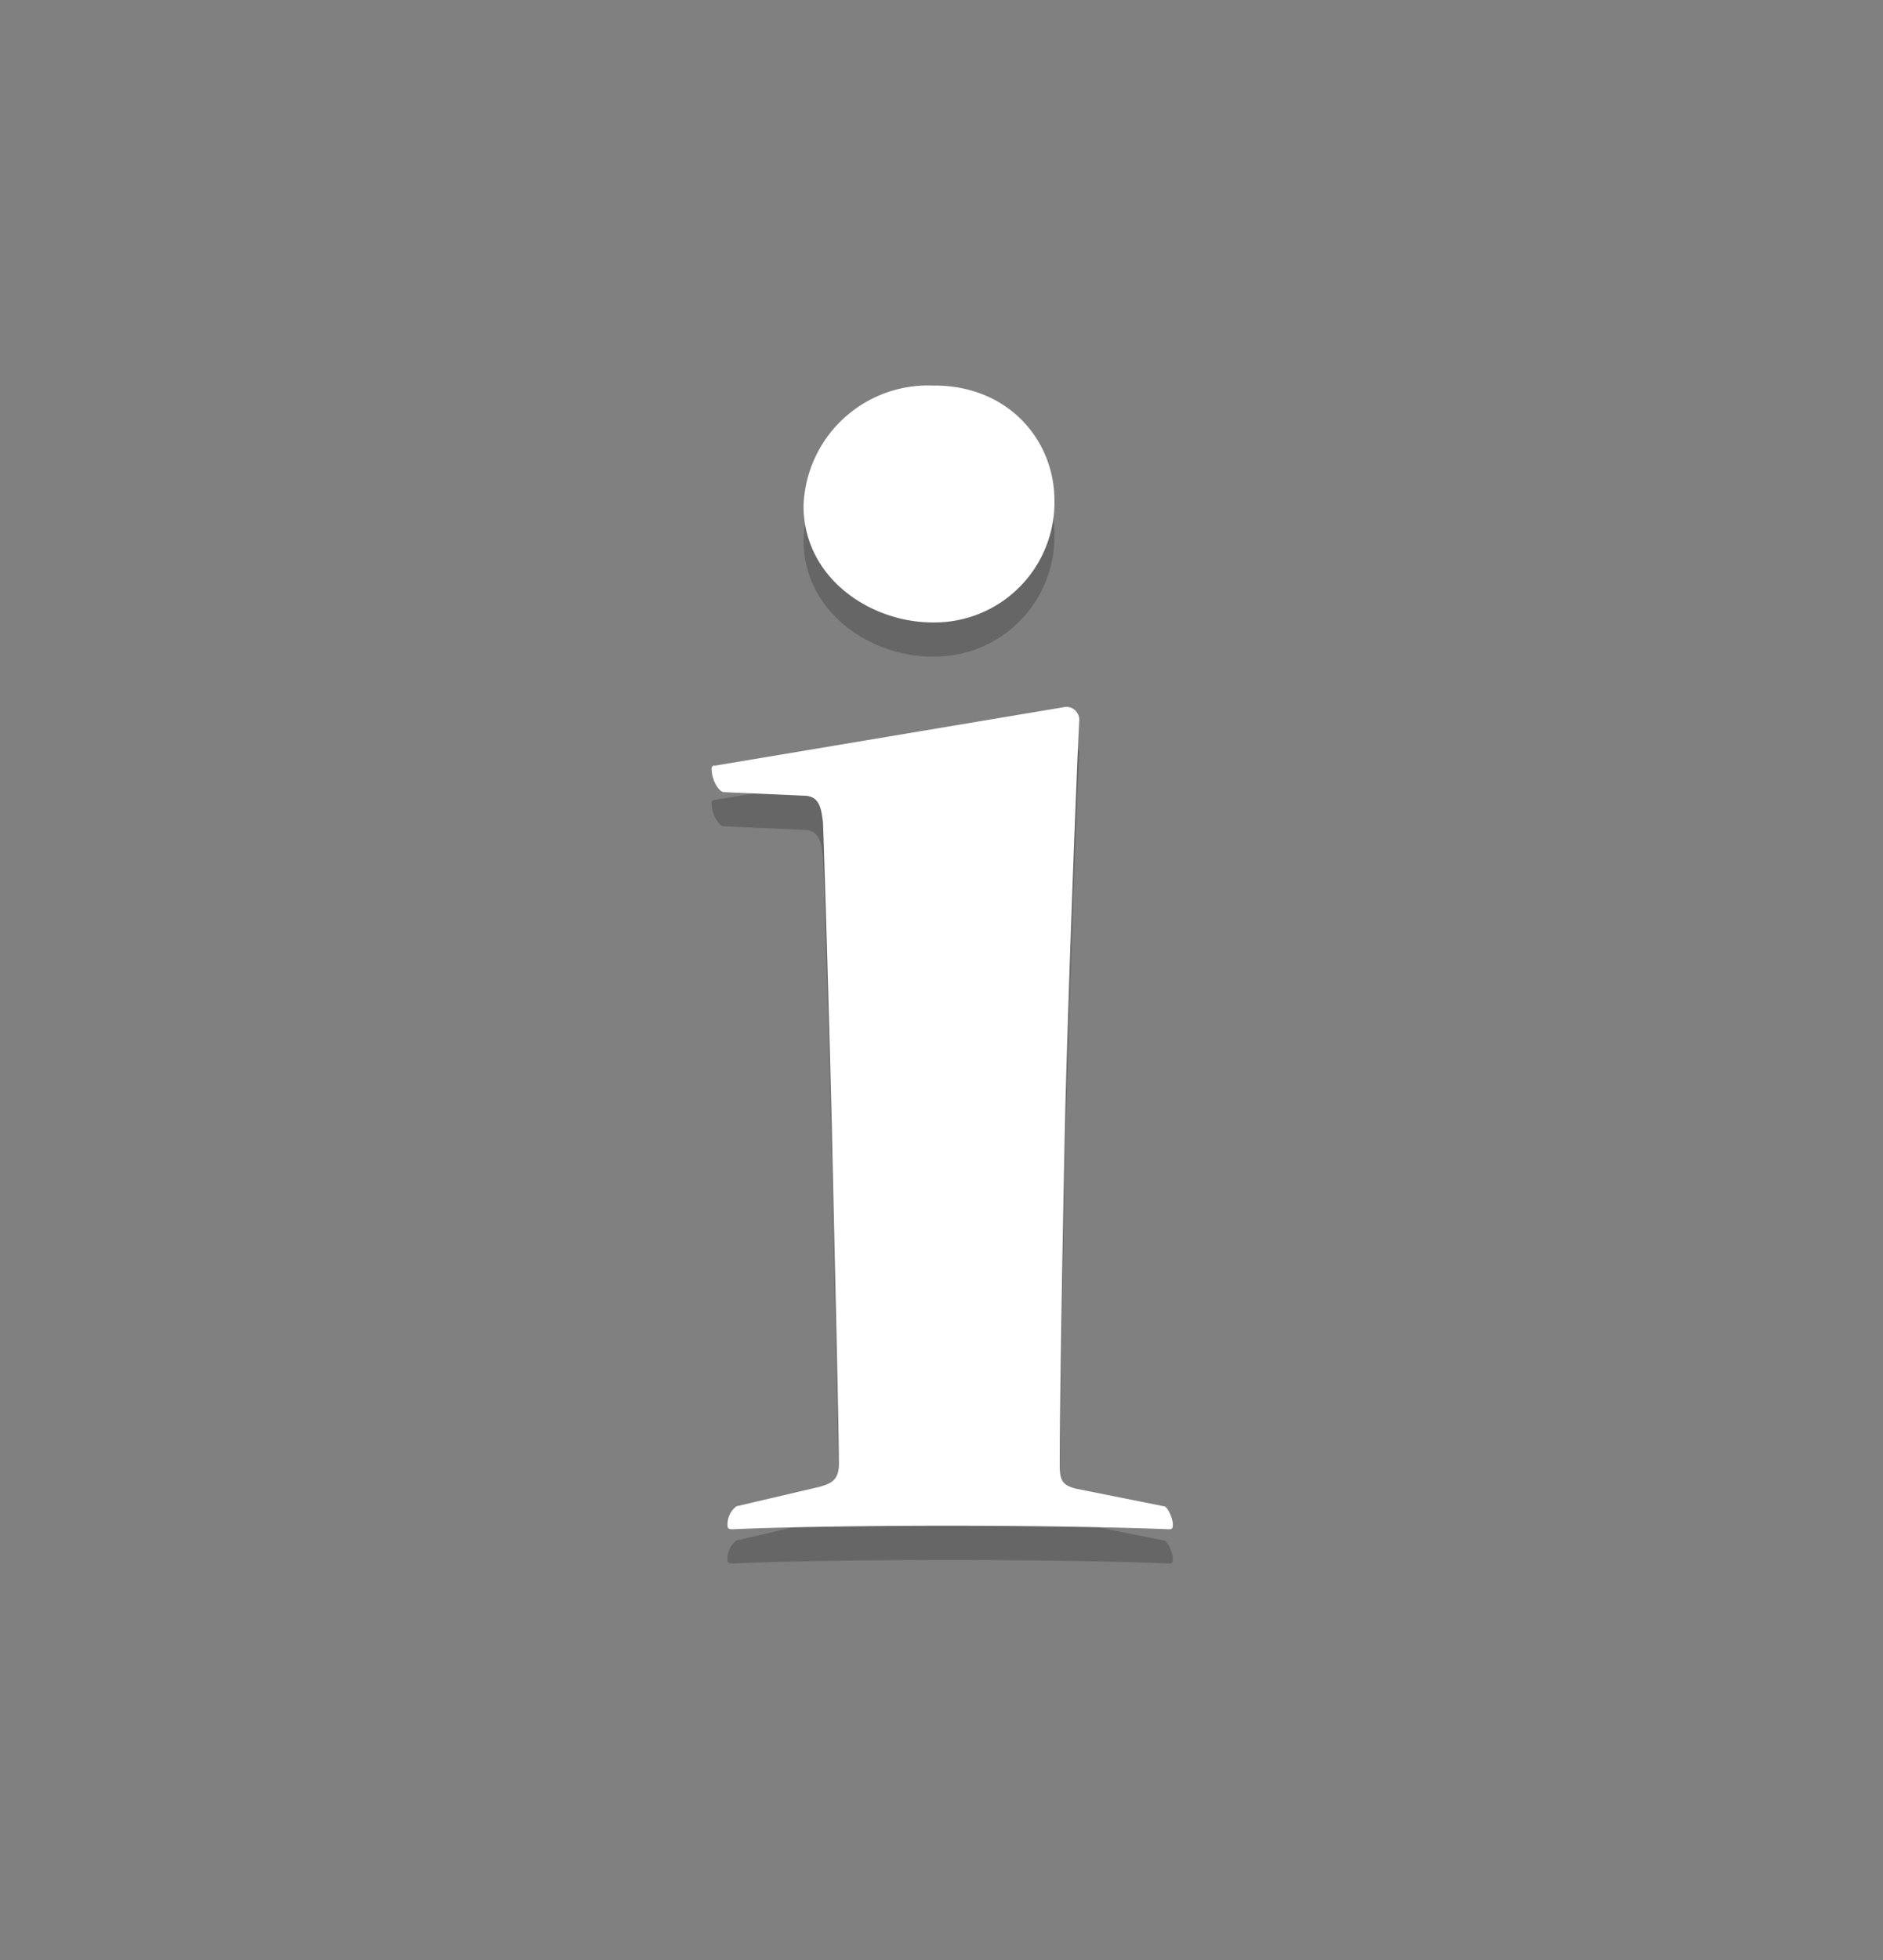 <svg viewBox="0 0 194.61 202.511" xmlns="http://www.w3.org/2000/svg" data-name="Capa 1" id="Capa_1"><rect x="0" y="0" width="194.61" height="202.511" fill="#808080" stroke="none"/><defs><style>.cls-1,.cls-2{fill:none;}.cls-1,.cls-3{opacity:0.2;}.cls-4{fill:#fff;}</style></defs><title>ich_info</title><circle r="97.305" cy="105.206" cx="97.305" class="cls-1"></circle><circle r="97.305" cy="97.305" cx="97.305" class="cls-2"></circle><path transform="translate(-6903.846 -280.611)" d="M7013.736,357.209a1.331,1.331,0,0,1,1.643,1.461c-0.365,7.3-1.278,32.505-1.46,41.453-0.183,8.217-.549,28.487-0.549,35.427,0,1.643.366,2.008,1.644,2.374l9.13,1.826c0.366,0,.913,1.279.913,1.826,0,0.366,0,.548-0.365.548-4.383-.182-12.966-0.365-22.827-0.365-10.044,0-18.626.183-22.278,0.365-0.547,0-.547-0.182-0.547-0.365a2.356,2.356,0,0,1,.913-2.009l8.582-2.008c1.279-.365,2.009-0.73,2.009-2.374,0-4.017-.549-25.931-0.73-34.879-0.183-7.487-.731-26.844-0.913-31.409-0.183-1.461-.366-2.739-2.009-2.739l-8.218-.365c-0.547,0-1.279-1.279-1.279-2.374a0.3,0.3,0,0,1,.366-0.365Zm-13.33-33.235c7.669,0,12.417,5.661,12.417,11.87a12.4,12.4,0,0,1-12.6,12.6c-6.392,0-13.33-4.565-13.33-12.053a12.874,12.874,0,0,1,13.33-12.417h0.183Z" class="cls-3"></path><path transform="translate(-6903.846 -280.611)" d="M7013.736,353.674a1.331,1.331,0,0,1,1.643,1.461c-0.365,7.3-1.278,32.505-1.46,41.453-0.183,8.217-.549,28.487-0.549,35.427,0,1.643.366,2.008,1.644,2.374l9.13,1.826c0.366,0,.913,1.279.913,1.826,0,0.366,0,.548-0.365.548-4.383-.182-12.966-0.365-22.827-0.365-10.044,0-18.626.183-22.278,0.365-0.547,0-.547-0.182-0.547-0.365a2.356,2.356,0,0,1,.913-2.009l8.582-2.008c1.279-.365,2.009-0.73,2.009-2.374,0-4.017-.549-25.931-0.73-34.879-0.183-7.487-.731-26.844-0.913-31.409-0.183-1.461-.366-2.739-2.009-2.739l-8.218-.365c-0.547,0-1.279-1.279-1.279-2.374a0.3,0.3,0,0,1,.366-0.365Zm-13.33-33.235c7.669,0,12.417,5.661,12.417,11.87a12.4,12.4,0,0,1-12.6,12.6c-6.392,0-13.33-4.565-13.33-12.053a12.874,12.874,0,0,1,13.33-12.417h0.183Z" class="cls-4"></path></svg>